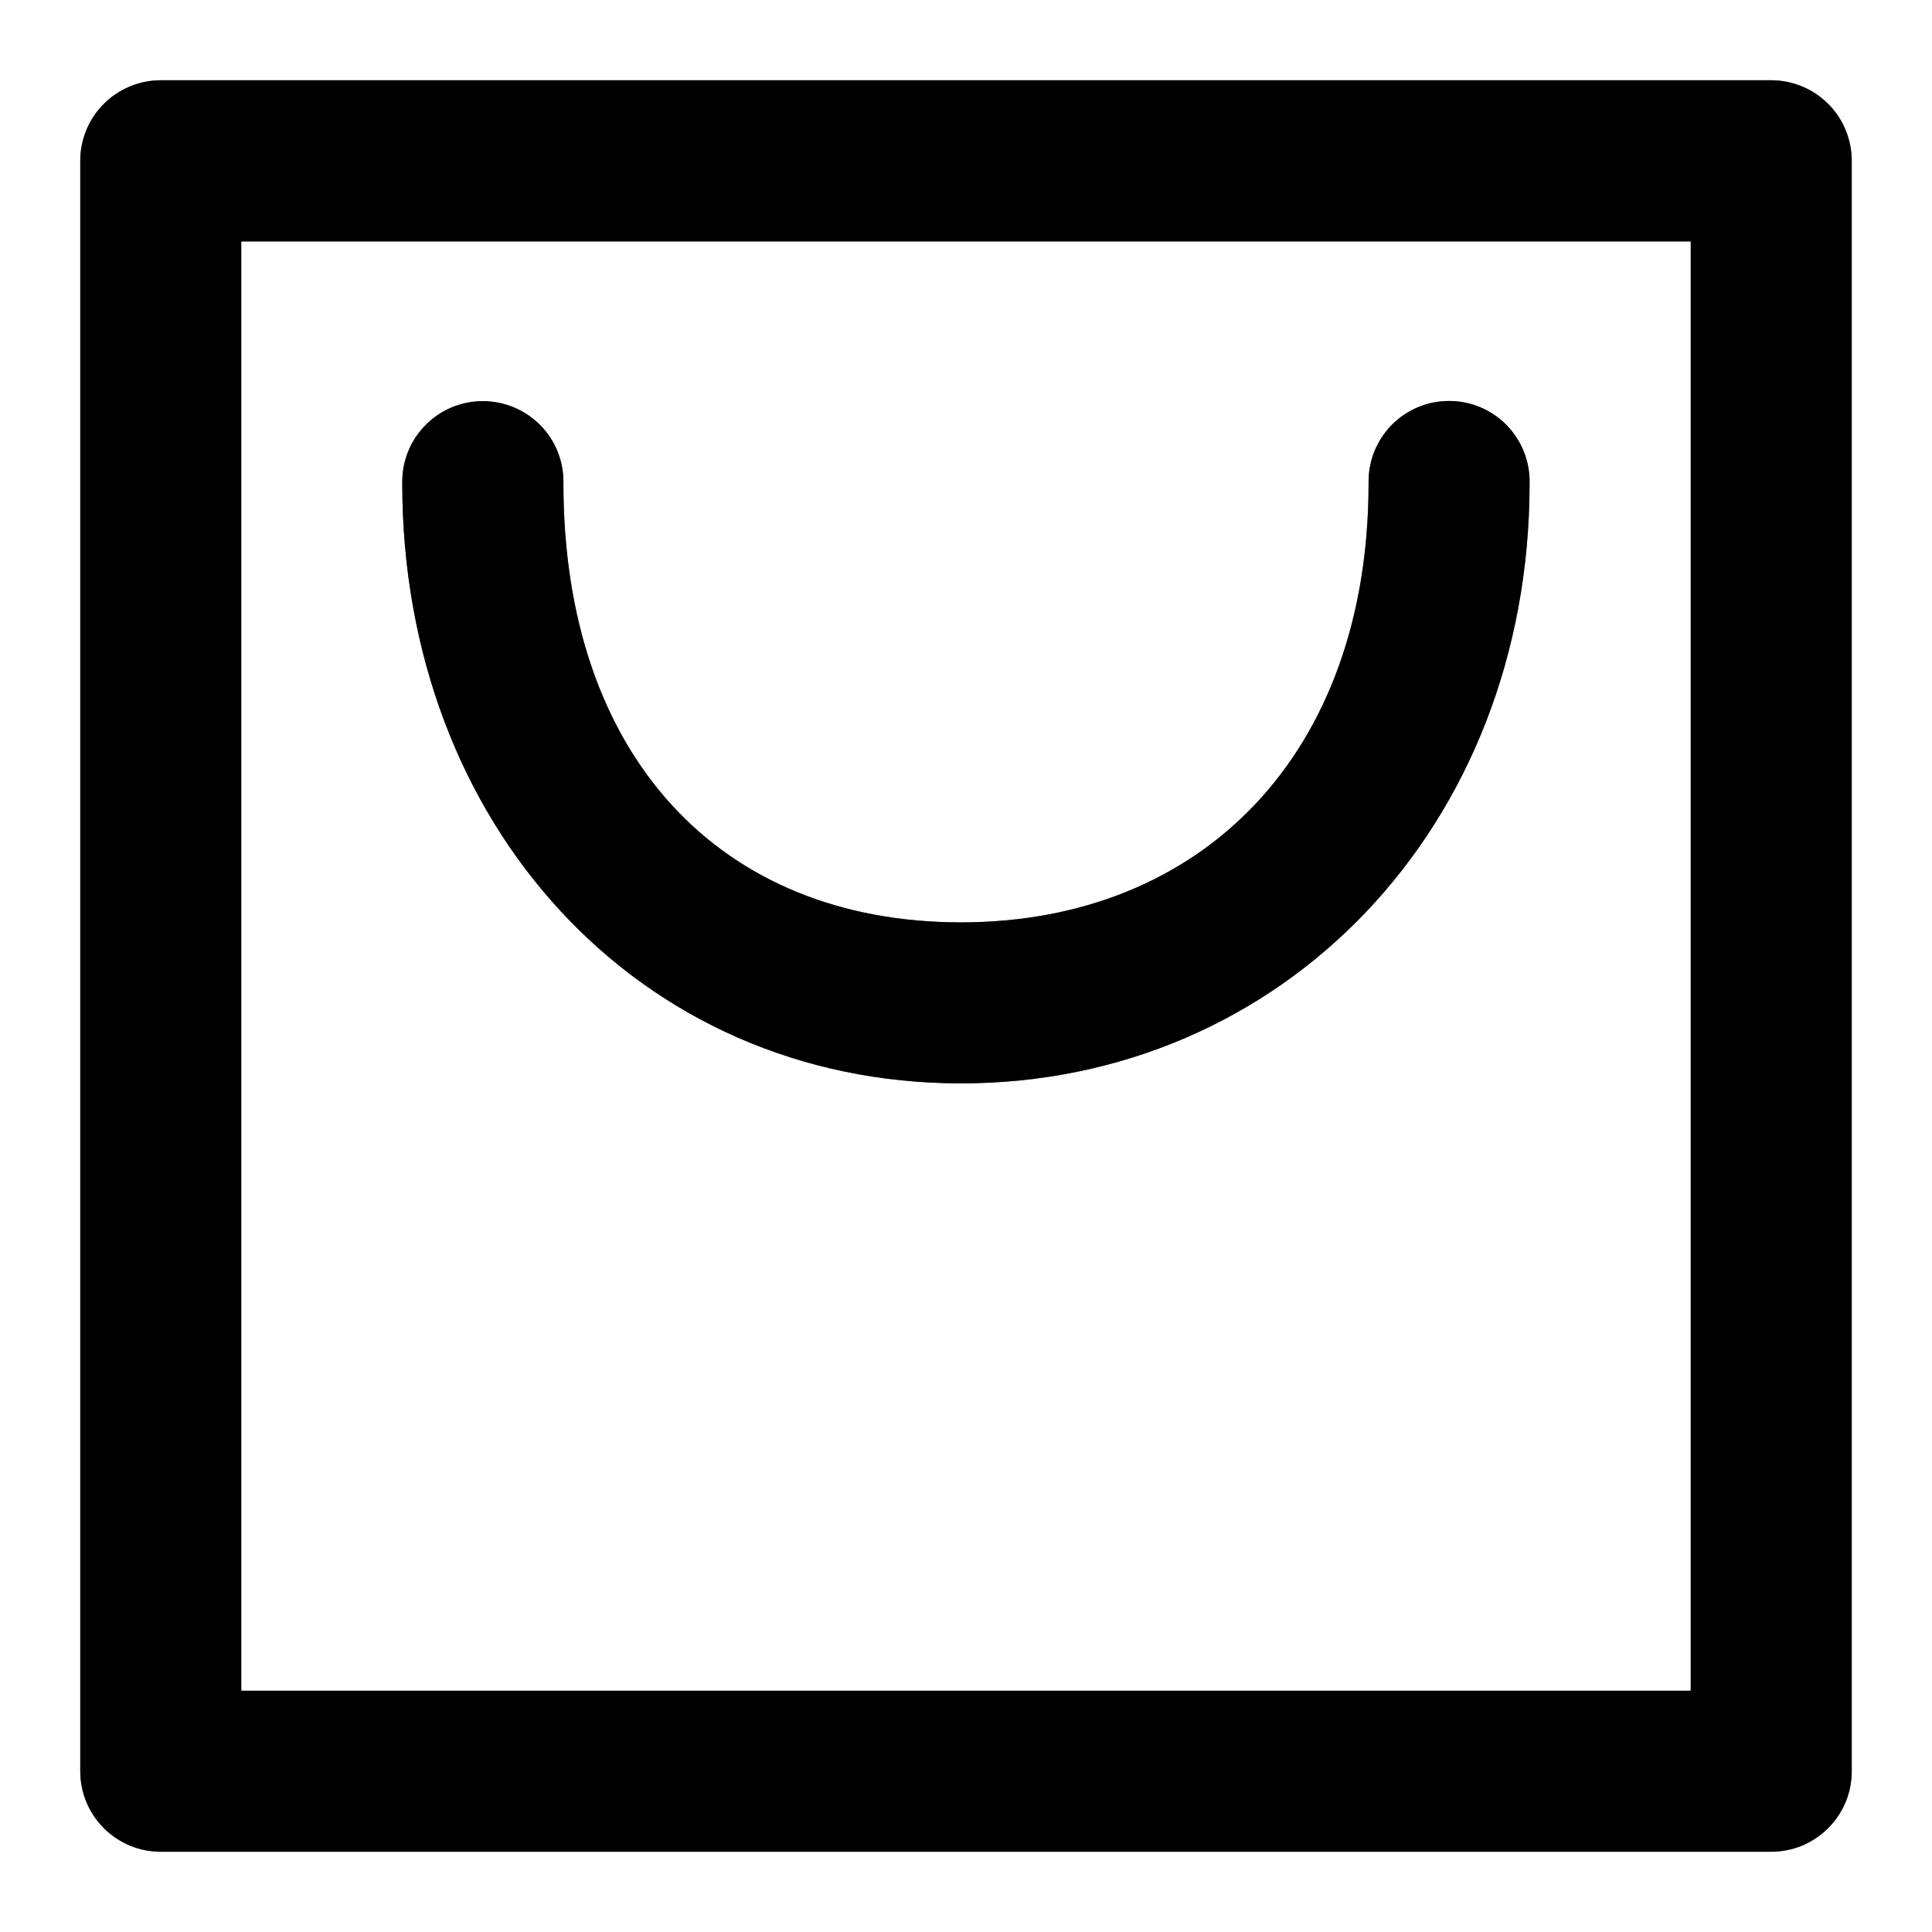<svg width="24" height="24" viewBox="0 0 24 24" fill="none" xmlns="http://www.w3.org/2000/svg">
<path d="M2.001 0.997C1.869 0.997 1.738 1.022 1.616 1.073C1.494 1.123 1.383 1.197 1.289 1.291C1.196 1.384 1.122 1.495 1.072 1.618C1.022 1.74 0.996 1.871 0.997 2.003V21.999C0.997 22.131 1.022 22.262 1.072 22.384C1.123 22.506 1.197 22.617 1.29 22.71C1.383 22.803 1.494 22.877 1.616 22.928C1.738 22.978 1.869 23.003 2.001 23.003H21.999C22.131 23.003 22.262 22.978 22.384 22.928C22.506 22.877 22.617 22.803 22.71 22.71C22.803 22.617 22.877 22.506 22.928 22.384C22.978 22.262 23.003 22.131 23.003 21.999V2.003C23.004 1.871 22.978 1.74 22.928 1.618C22.878 1.495 22.804 1.384 22.711 1.291C22.617 1.197 22.506 1.123 22.384 1.073C22.262 1.022 22.131 0.997 21.999 0.997H2.001ZM2.997 2.999H21.003V21.003H2.997V2.999ZM5.987 4.983C5.855 4.985 5.725 5.012 5.603 5.064C5.482 5.116 5.372 5.192 5.28 5.287C5.188 5.381 5.115 5.494 5.067 5.616C5.018 5.739 4.995 5.871 4.997 6.003C4.997 10.246 7.938 13.458 11.937 13.458C15.936 13.458 19.001 10.268 19.001 6.003C19.004 5.87 18.98 5.737 18.931 5.613C18.882 5.49 18.809 5.377 18.716 5.281C18.623 5.186 18.512 5.111 18.389 5.059C18.266 5.007 18.134 4.981 18.001 4.981C17.868 4.981 17.736 5.007 17.613 5.059C17.49 5.111 17.379 5.186 17.286 5.281C17.193 5.377 17.12 5.49 17.071 5.613C17.022 5.737 16.998 5.87 17.001 6.003C17.001 9.37 14.927 11.458 11.937 11.458C8.946 11.458 6.999 9.393 6.999 6.003C7.002 5.869 6.977 5.736 6.928 5.612C6.878 5.487 6.803 5.374 6.709 5.279C6.615 5.184 6.502 5.109 6.378 5.058C6.254 5.007 6.121 4.982 5.987 4.983Z" fill="black"/>
<path d="M2.001 0.997C1.869 0.997 1.738 1.022 1.616 1.073C1.494 1.123 1.383 1.197 1.289 1.291C1.196 1.384 1.122 1.495 1.072 1.618C1.022 1.74 0.996 1.871 0.997 2.003V21.999C0.997 22.131 1.022 22.262 1.072 22.384C1.123 22.506 1.197 22.617 1.29 22.71C1.383 22.803 1.494 22.877 1.616 22.928C1.738 22.978 1.869 23.003 2.001 23.003H21.999C22.131 23.003 22.262 22.978 22.384 22.928C22.506 22.877 22.617 22.803 22.71 22.71C22.803 22.617 22.877 22.506 22.928 22.384C22.978 22.262 23.003 22.131 23.003 21.999V2.003C23.004 1.871 22.978 1.74 22.928 1.618C22.878 1.495 22.804 1.384 22.711 1.291C22.617 1.197 22.506 1.123 22.384 1.073C22.262 1.022 22.131 0.997 21.999 0.997H2.001ZM2.997 2.999H21.003V21.003H2.997V2.999ZM5.987 4.983C5.855 4.985 5.725 5.012 5.603 5.064C5.482 5.116 5.372 5.192 5.28 5.287C5.188 5.381 5.115 5.494 5.067 5.616C5.018 5.739 4.995 5.871 4.997 6.003C4.997 10.246 7.938 13.458 11.937 13.458C15.936 13.458 19.001 10.268 19.001 6.003C19.004 5.87 18.98 5.737 18.931 5.613C18.882 5.49 18.809 5.377 18.716 5.281C18.623 5.186 18.512 5.111 18.389 5.059C18.266 5.007 18.134 4.981 18.001 4.981C17.868 4.981 17.736 5.007 17.613 5.059C17.49 5.111 17.379 5.186 17.286 5.281C17.193 5.377 17.12 5.49 17.071 5.613C17.022 5.737 16.998 5.87 17.001 6.003C17.001 9.37 14.927 11.458 11.937 11.458C8.946 11.458 6.999 9.393 6.999 6.003C7.002 5.869 6.977 5.736 6.928 5.612C6.878 5.487 6.803 5.374 6.709 5.279C6.615 5.184 6.502 5.109 6.378 5.058C6.254 5.007 6.121 4.982 5.987 4.983Z" fill="black" fill-opacity="0.2"/>
<path d="M2.001 0.997C1.869 0.997 1.738 1.022 1.616 1.073C1.494 1.123 1.383 1.197 1.289 1.291C1.196 1.384 1.122 1.495 1.072 1.618C1.022 1.74 0.996 1.871 0.997 2.003V21.999C0.997 22.131 1.022 22.262 1.072 22.384C1.123 22.506 1.197 22.617 1.29 22.71C1.383 22.803 1.494 22.877 1.616 22.928C1.738 22.978 1.869 23.003 2.001 23.003H21.999C22.131 23.003 22.262 22.978 22.384 22.928C22.506 22.877 22.617 22.803 22.71 22.71C22.803 22.617 22.877 22.506 22.928 22.384C22.978 22.262 23.003 22.131 23.003 21.999V2.003C23.004 1.871 22.978 1.74 22.928 1.618C22.878 1.495 22.804 1.384 22.711 1.291C22.617 1.197 22.506 1.123 22.384 1.073C22.262 1.022 22.131 0.997 21.999 0.997H2.001ZM2.997 2.999H21.003V21.003H2.997V2.999ZM5.987 4.983C5.855 4.985 5.725 5.012 5.603 5.064C5.482 5.116 5.372 5.192 5.28 5.287C5.188 5.381 5.115 5.494 5.067 5.616C5.018 5.739 4.995 5.871 4.997 6.003C4.997 10.246 7.938 13.458 11.937 13.458C15.936 13.458 19.001 10.268 19.001 6.003C19.004 5.87 18.98 5.737 18.931 5.613C18.882 5.49 18.809 5.377 18.716 5.281C18.623 5.186 18.512 5.111 18.389 5.059C18.266 5.007 18.134 4.981 18.001 4.981C17.868 4.981 17.736 5.007 17.613 5.059C17.49 5.111 17.379 5.186 17.286 5.281C17.193 5.377 17.12 5.49 17.071 5.613C17.022 5.737 16.998 5.87 17.001 6.003C17.001 9.37 14.927 11.458 11.937 11.458C8.946 11.458 6.999 9.393 6.999 6.003C7.002 5.869 6.977 5.736 6.928 5.612C6.878 5.487 6.803 5.374 6.709 5.279C6.615 5.184 6.502 5.109 6.378 5.058C6.254 5.007 6.121 4.982 5.987 4.983Z" fill="black" fill-opacity="0.2"/>
<path d="M2.001 0.997C1.869 0.997 1.738 1.022 1.616 1.073C1.494 1.123 1.383 1.197 1.289 1.291C1.196 1.384 1.122 1.495 1.072 1.618C1.022 1.74 0.996 1.871 0.997 2.003V21.999C0.997 22.131 1.022 22.262 1.072 22.384C1.123 22.506 1.197 22.617 1.29 22.71C1.383 22.803 1.494 22.877 1.616 22.928C1.738 22.978 1.869 23.003 2.001 23.003H21.999C22.131 23.003 22.262 22.978 22.384 22.928C22.506 22.877 22.617 22.803 22.71 22.71C22.803 22.617 22.877 22.506 22.928 22.384C22.978 22.262 23.003 22.131 23.003 21.999V2.003C23.004 1.871 22.978 1.74 22.928 1.618C22.878 1.495 22.804 1.384 22.711 1.291C22.617 1.197 22.506 1.123 22.384 1.073C22.262 1.022 22.131 0.997 21.999 0.997H2.001ZM2.997 2.999H21.003V21.003H2.997V2.999ZM5.987 4.983C5.855 4.985 5.725 5.012 5.603 5.064C5.482 5.116 5.372 5.192 5.28 5.287C5.188 5.381 5.115 5.494 5.067 5.616C5.018 5.739 4.995 5.871 4.997 6.003C4.997 10.246 7.938 13.458 11.937 13.458C15.936 13.458 19.001 10.268 19.001 6.003C19.004 5.87 18.98 5.737 18.931 5.613C18.882 5.49 18.809 5.377 18.716 5.281C18.623 5.186 18.512 5.111 18.389 5.059C18.266 5.007 18.134 4.981 18.001 4.981C17.868 4.981 17.736 5.007 17.613 5.059C17.49 5.111 17.379 5.186 17.286 5.281C17.193 5.377 17.12 5.49 17.071 5.613C17.022 5.737 16.998 5.87 17.001 6.003C17.001 9.37 14.927 11.458 11.937 11.458C8.946 11.458 6.999 9.393 6.999 6.003C7.002 5.869 6.977 5.736 6.928 5.612C6.878 5.487 6.803 5.374 6.709 5.279C6.615 5.184 6.502 5.109 6.378 5.058C6.254 5.007 6.121 4.982 5.987 4.983Z" fill="black" fill-opacity="0.2"/>
</svg>
